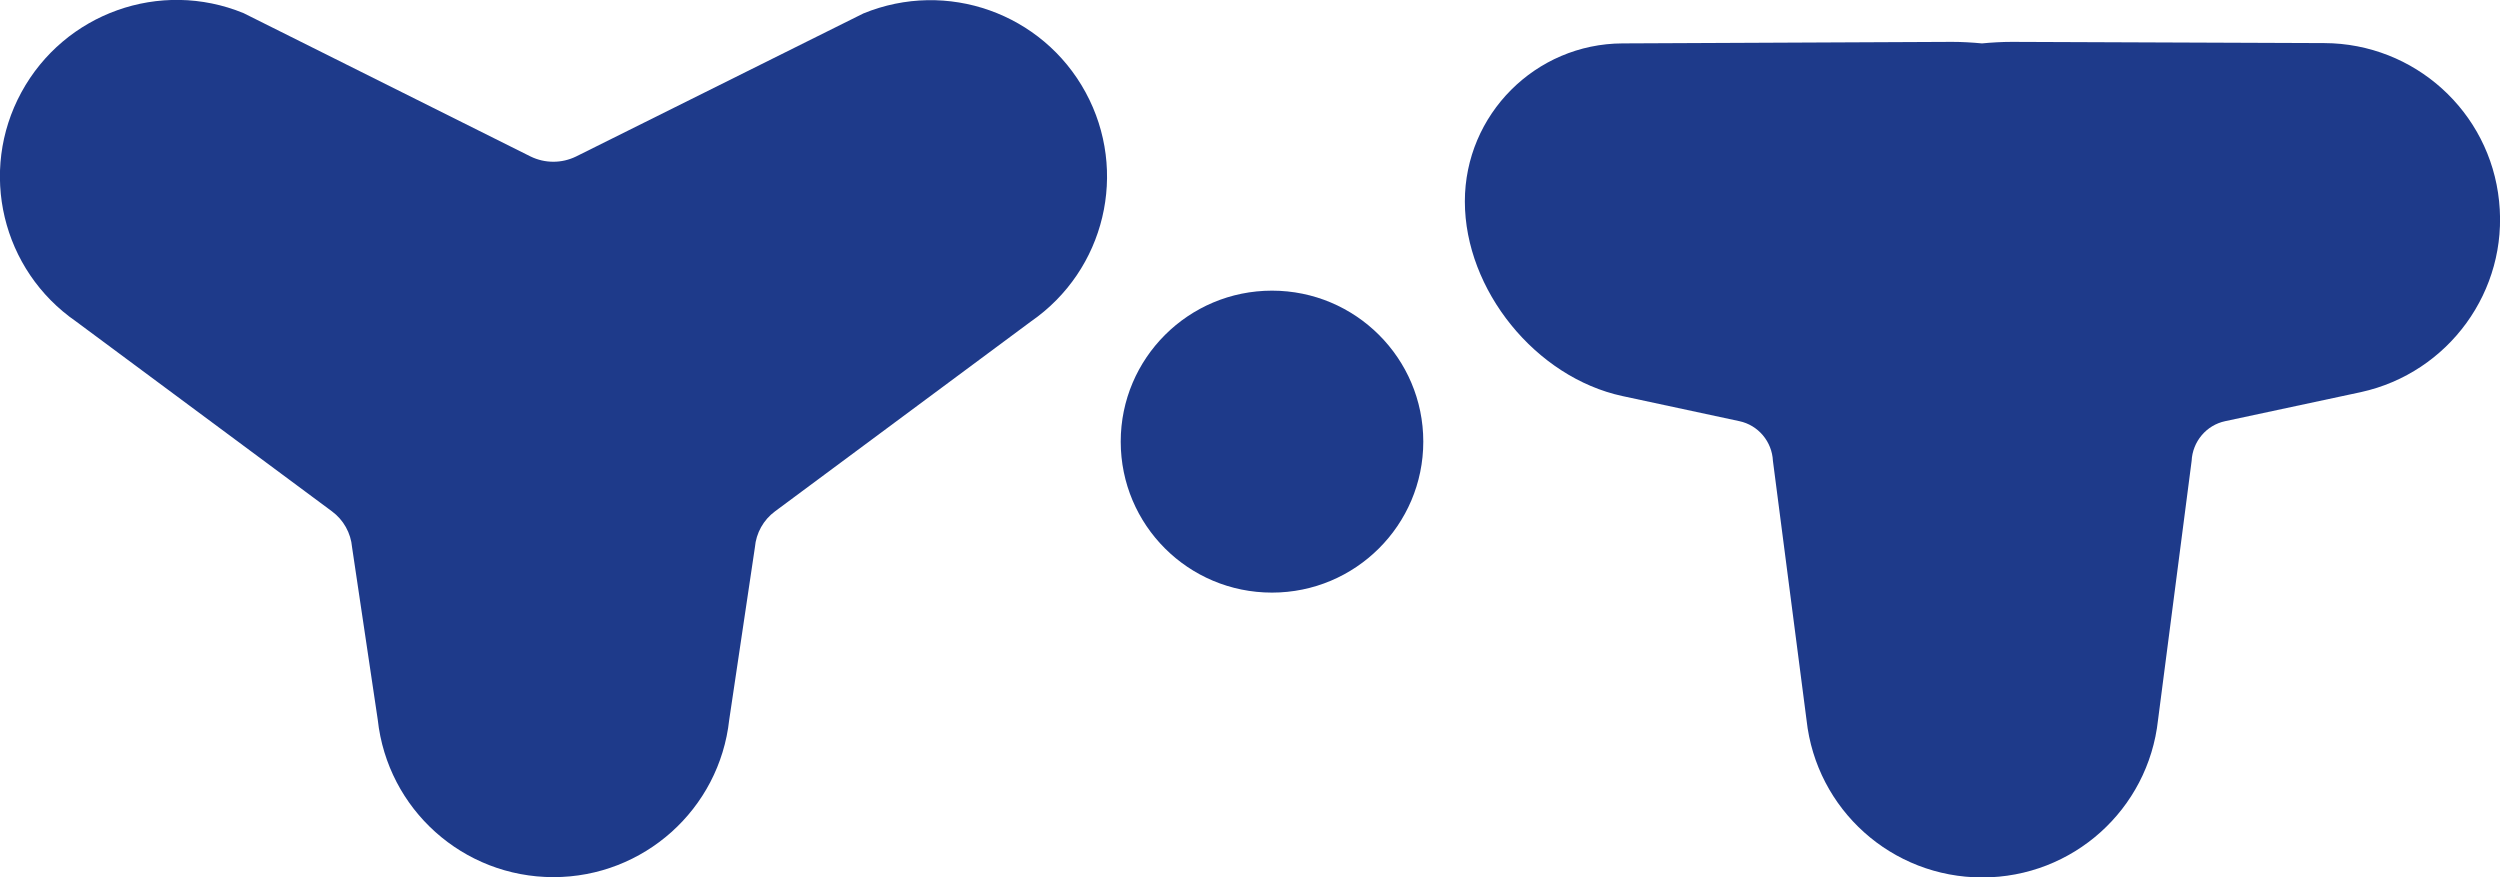 <?xml version="1.0" encoding="utf-8"?>
<!-- Generator: Adobe Illustrator 28.1.0, SVG Export Plug-In . SVG Version: 6.00 Build 0)  -->
<svg version="1.1" id="レイヤー_1" xmlns="http://www.w3.org/2000/svg" xmlns:xlink="http://www.w3.org/1999/xlink" x="0px"
	 y="0px" viewBox="0 0 818 287" style="enable-background:new 0 0 818 287;" xml:space="preserve">
<style type="text/css">
	.st0{clip-path:url(#SVGID_00000025416824909119273510000018306806127026180259_);}
	.st1{fill:#1E3A8A;}
</style>
<g>
	<g>
		<defs>
			<rect id="SVGID_1_" y="0" width="818" height="287"/>
		</defs>
		<clipPath id="SVGID_00000116948443955021868330000002018412132082172069_">
			<use xlink:href="#SVGID_1_"  style="overflow:visible;"/>
		</clipPath>
		<g style="clip-path:url(#SVGID_00000116948443955021868330000002018412132082172069_);">
			<path class="st1" d="M817.7,65.8c-3-29.3-27.7-51.6-57.2-51.7l-102.2-0.4c-3.3,0-6.6,0.2-9.8,0.5c-3.2-0.3-6.5-0.5-9.8-0.5
				l-107.8,0.5c-28.5,0.1-51.6,23.3-51.6,51.7c0,29,23.2,57.6,51.6,63.7l38.2,8.2c6.2,1.3,10.7,6.7,11,13l11,84.8
				c3.2,29.3,27.9,51.5,57.5,51.5s54.3-22.2,57.5-51.5l11-84.8c0.3-6.3,4.8-11.7,11-13l44.4-9.5C801.2,122,820.8,95.1,817.7,65.8
				L817.7,65.8z"/>
			<path class="st1" d="M355.2,30.2c-14.1-25.9-45.4-37-72.7-25.8l-94,46.8c-4.7,2.3-10.2,2.3-14.9,0L79.7,4.3
				C52.4-6.9,21.1,4.3,7,30.2s-6.4,58.2,17.9,75l83.7,62.1c3.8,2.8,6.2,7.1,6.6,11.8l8.4,56.4c3.2,29.3,27.9,51.5,57.5,51.5
				c29.5,0,54.3-22.2,57.5-51.5l8.4-56.4c0.4-4.7,2.8-9,6.6-11.8l83.7-62.1C361.6,88.4,369.3,56.1,355.2,30.2z"/>
			<path class="st1" d="M416.2,193.9c27.3,0,49.5-22.1,49.5-49.4s-22.2-49.4-49.5-49.4s-49.5,22.1-49.5,49.4
				S388.8,193.9,416.2,193.9z"/>
		</g>
	</g>
</g>
</svg>
